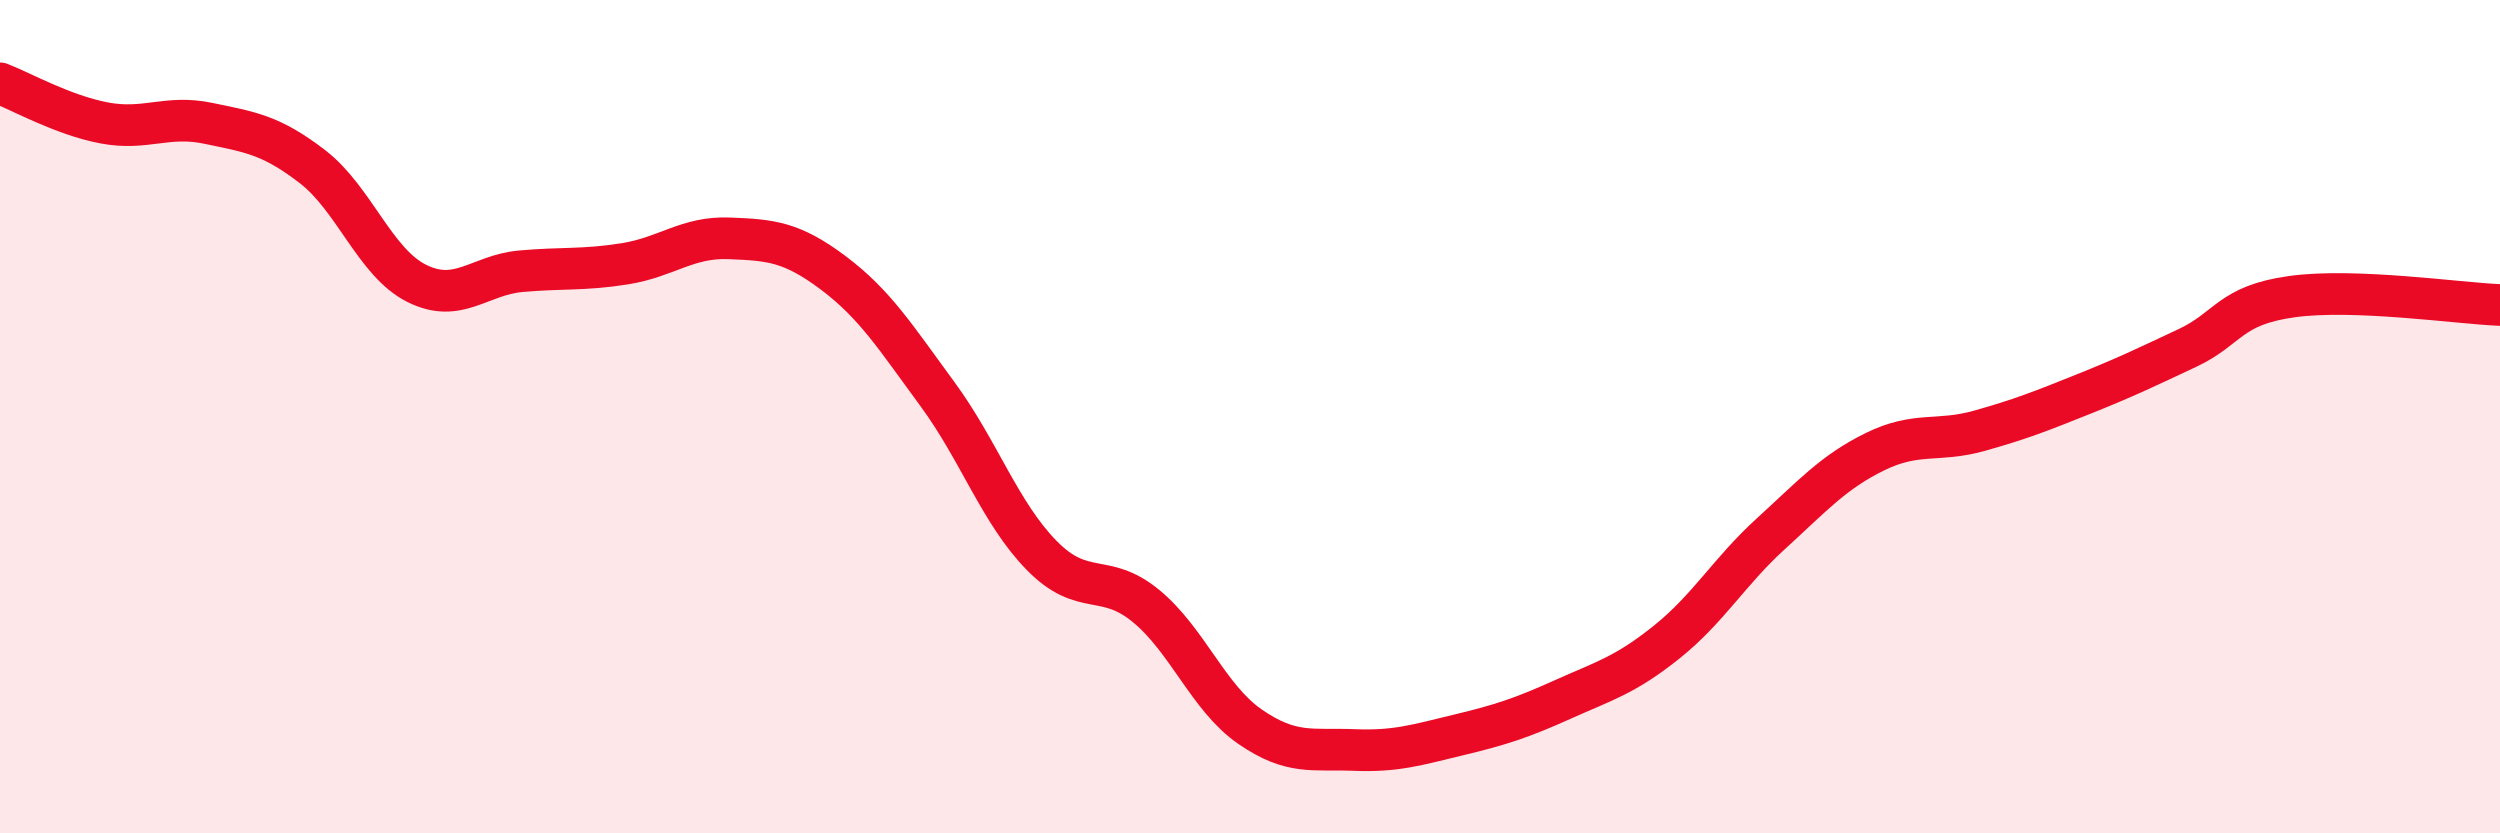 
    <svg width="60" height="20" viewBox="0 0 60 20" xmlns="http://www.w3.org/2000/svg">
      <path
        d="M 0,2 C 0.5,2.19 1.5,2.76 2.5,2.95 C 3.5,3.14 4,2.75 5,2.96 C 6,3.17 6.5,3.23 7.5,4 C 8.5,4.77 9,6.3 10,6.8 C 11,7.3 11.5,6.6 12.5,6.51 C 13.5,6.42 14,6.49 15,6.33 C 16,6.17 16.5,5.68 17.5,5.72 C 18.5,5.76 19,5.8 20,6.55 C 21,7.3 21.5,8.1 22.5,9.46 C 23.5,10.82 24,12.31 25,13.33 C 26,14.35 26.5,13.72 27.5,14.54 C 28.5,15.36 29,16.75 30,17.44 C 31,18.13 31.5,17.96 32.5,18 C 33.5,18.04 34,17.88 35,17.64 C 36,17.4 36.5,17.24 37.5,16.79 C 38.5,16.34 39,16.21 40,15.41 C 41,14.61 41.5,13.72 42.5,12.81 C 43.5,11.9 44,11.33 45,10.84 C 46,10.35 46.5,10.62 47.5,10.34 C 48.5,10.06 49,9.86 50,9.46 C 51,9.06 51.5,8.82 52.5,8.35 C 53.5,7.88 53.5,7.33 55,7.12 C 56.5,6.91 59,7.28 60,7.32L60 20L0 20Z"
        fill="#EB0A25"
        opacity="0.1"
        stroke-linecap="round"
        stroke-linejoin="round"
      />
      <path
        d="M 0,2 C 0.5,2.19 1.5,2.76 2.5,2.95 C 3.5,3.14 4,2.75 5,2.96 C 6,3.17 6.5,3.23 7.5,4 C 8.5,4.77 9,6.3 10,6.8 C 11,7.3 11.5,6.6 12.5,6.51 C 13.5,6.42 14,6.49 15,6.33 C 16,6.17 16.5,5.68 17.5,5.72 C 18.5,5.76 19,5.8 20,6.55 C 21,7.3 21.5,8.1 22.5,9.46 C 23.5,10.82 24,12.31 25,13.33 C 26,14.35 26.5,13.72 27.5,14.54 C 28.5,15.36 29,16.75 30,17.44 C 31,18.13 31.5,17.96 32.5,18 C 33.5,18.04 34,17.88 35,17.64 C 36,17.4 36.5,17.24 37.5,16.79 C 38.5,16.34 39,16.21 40,15.41 C 41,14.61 41.5,13.72 42.5,12.81 C 43.5,11.9 44,11.33 45,10.84 C 46,10.35 46.5,10.62 47.5,10.34 C 48.5,10.06 49,9.86 50,9.46 C 51,9.06 51.5,8.82 52.5,8.35 C 53.5,7.88 53.5,7.33 55,7.12 C 56.5,6.91 59,7.28 60,7.32"
        stroke="#EB0A25"
        stroke-width="1"
        fill="none"
        stroke-linecap="round"
        stroke-linejoin="round"
      />
    </svg>
  